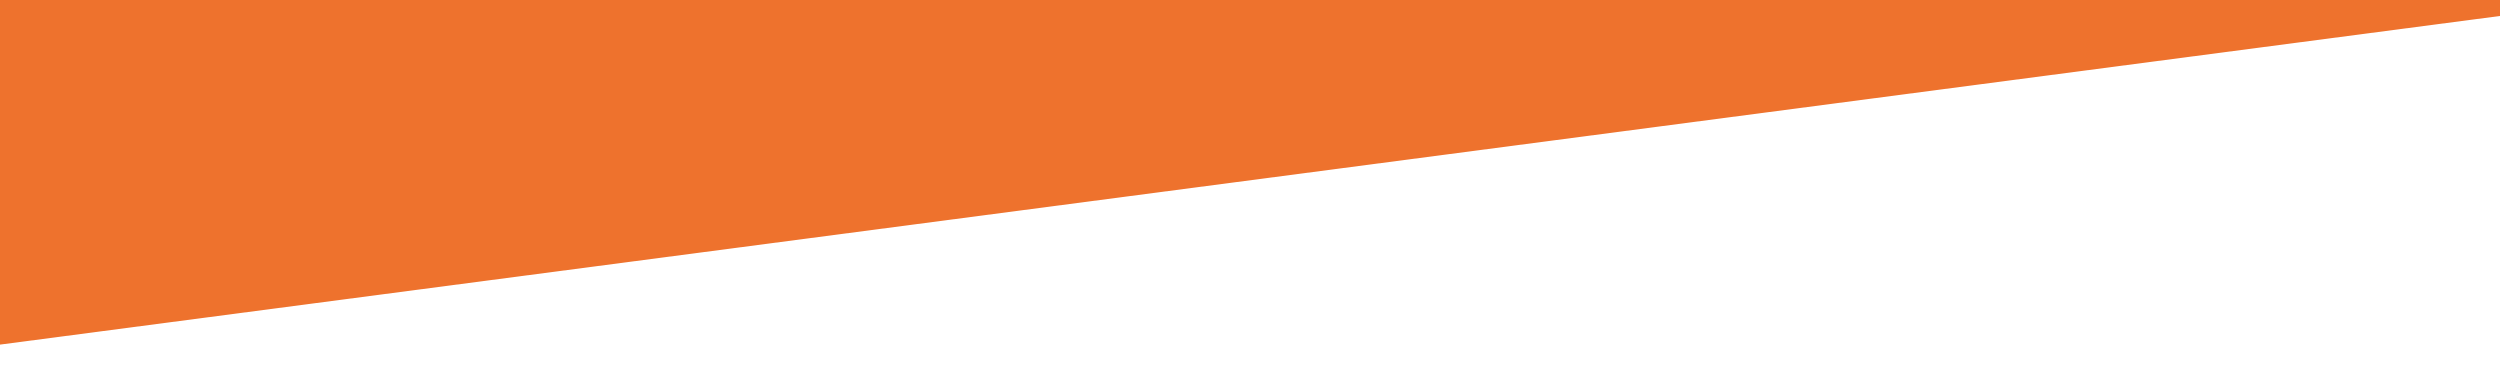 <?xml version="1.0" encoding="utf-8"?>
<!-- Generator: Adobe Illustrator 23.0.2, SVG Export Plug-In . SVG Version: 6.00 Build 0)  -->
<svg version="1.1" id="Layer_1" xmlns="http://www.w3.org/2000/svg" xmlns:xlink="http://www.w3.org/1999/xlink" x="0px" y="0px"
	 viewBox="0 0 720.28 105.43" style="enable-background:new 0 0 720.28 105.43;" xml:space="preserve">
<style type="text/css">
	.st0{fill:#EE722D;}
</style>
<polygon class="st0" points="-2.55,99.62 723.04,4.24 723.04,-1.03 -2.55,-1.03 "/>
</svg>
